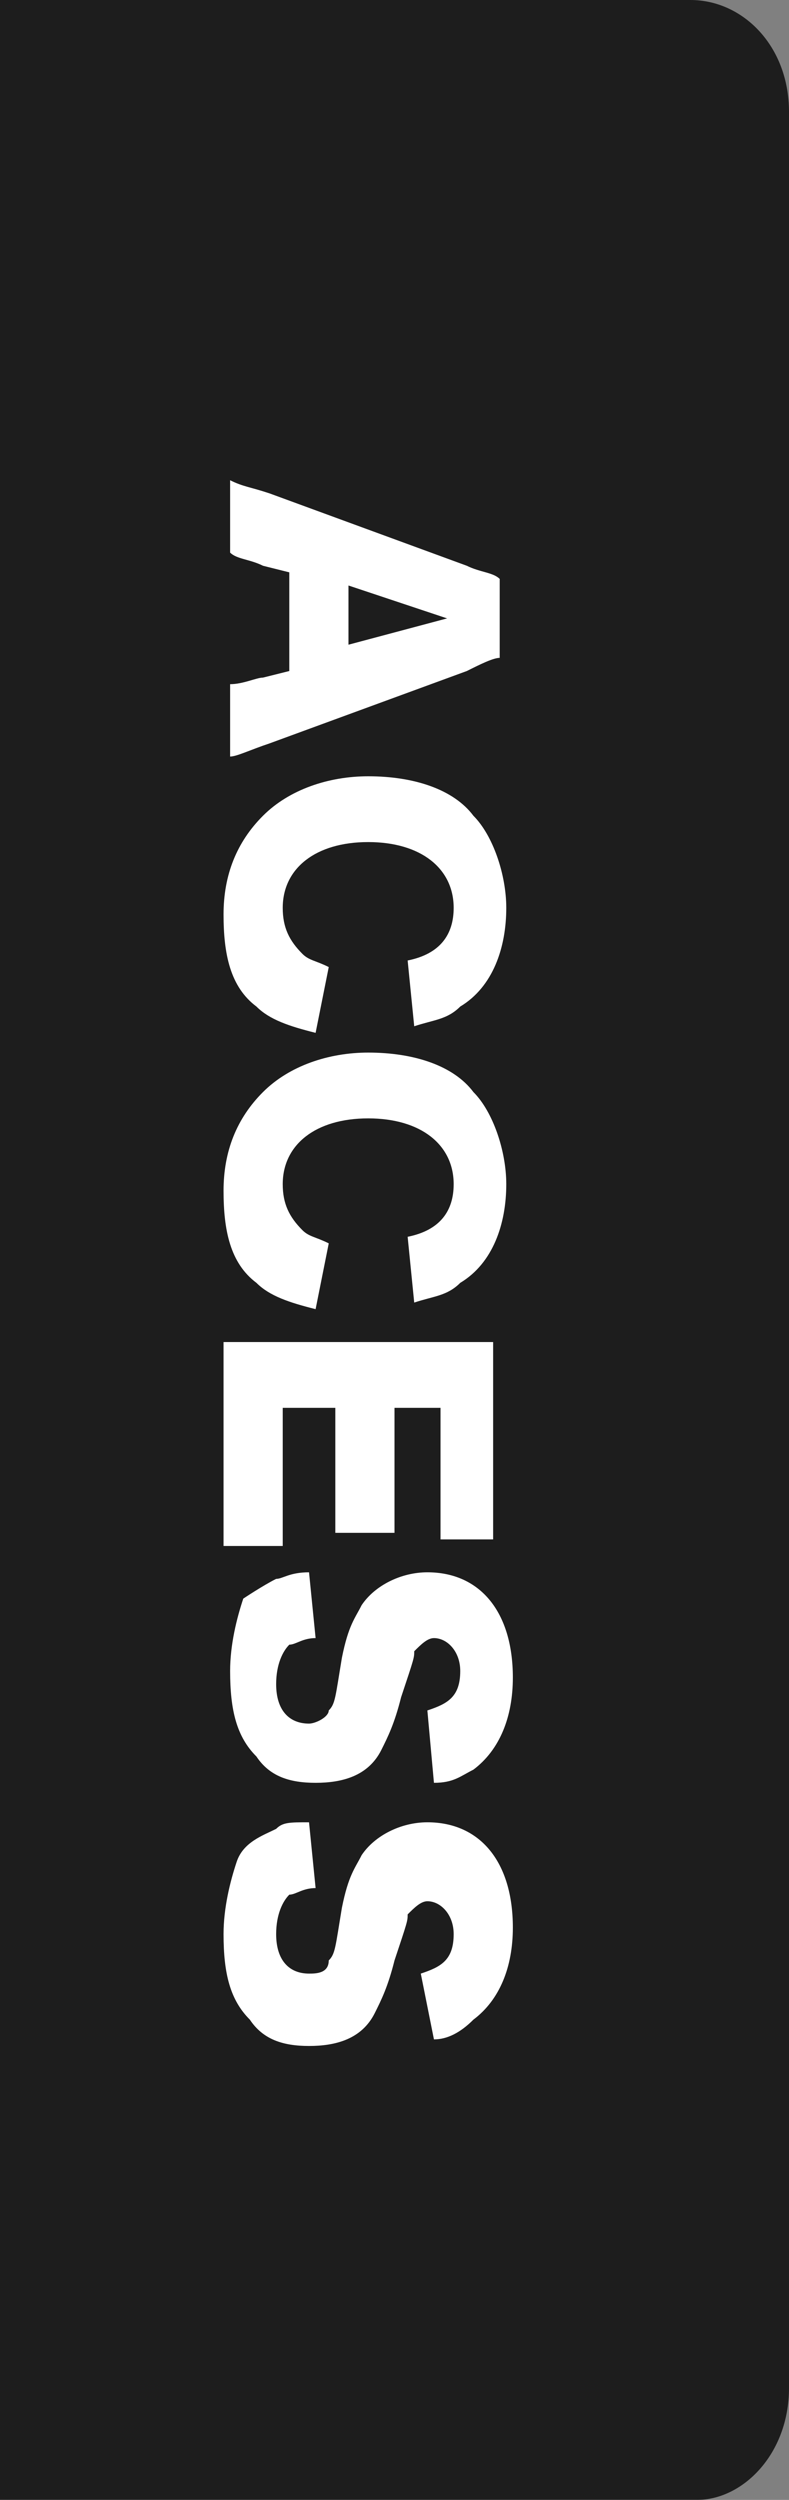 <?xml version="1.0" encoding="utf-8"?>
<!-- Generator: Adobe Illustrator 25.4.1, SVG Export Plug-In . SVG Version: 6.00 Build 0)  -->
<svg version="1.1" id="レイヤー_1" xmlns="http://www.w3.org/2000/svg" xmlns:xlink="http://www.w3.org/1999/xlink" x="0px"
	 y="0px" viewBox="0 0 12 38" style="enable-background:new 0 0 12 38;" xml:space="preserve">
<rect x="0" y="0" width="12" height="38" fill="#808080" stroke="none"/>
<style type="text/css">
	.st0{opacity:0.77;}
	.st1{fill:#FFFFFF;}
</style>
<g class="st0">
	<path d="M12,36.3V1.7C12,0.7,11.3,0,10.5,0H9.3H4.2H0v38h4.2h5.1h1.3C11.3,38,12,37.3,12,36.3z"/>
</g>
<g>
	<path class="st1" d="M3.5,10.4c0.2,0,0.4-0.1,0.5-0.1l0.4-0.1V8.7L4,8.6C3.8,8.5,3.6,8.5,3.5,8.4V7.3c0.2,0.1,0.3,0.1,0.6,0.2
		l3,1.1c0.2,0.1,0.4,0.1,0.5,0.2V10c-0.1,0-0.3,0.1-0.5,0.2l-3,1.1c-0.3,0.1-0.5,0.2-0.6,0.2V10.4z M6.8,9.4L5.3,8.9v0.9L6.8,9.4z"
		/>
	<path class="st1" d="M6.2,14.6c0.5-0.1,0.7-0.4,0.7-0.8c0-0.6-0.5-1-1.3-1c-0.8,0-1.3,0.4-1.3,1c0,0.3,0.1,0.5,0.3,0.7
		c0.1,0.1,0.2,0.1,0.4,0.2l-0.2,1c-0.4-0.1-0.7-0.2-0.9-0.4c-0.4-0.3-0.5-0.8-0.5-1.4c0-0.6,0.2-1.1,0.6-1.5c0.4-0.4,1-0.6,1.6-0.6
		c0.7,0,1.3,0.2,1.6,0.6c0.3,0.3,0.5,0.9,0.5,1.4c0,0.6-0.2,1.2-0.7,1.5c-0.2,0.2-0.4,0.2-0.7,0.3L6.2,14.6z"/>
	<path class="st1" d="M6.2,18.8c0.5-0.1,0.7-0.4,0.7-0.8c0-0.6-0.5-1-1.3-1c-0.8,0-1.3,0.4-1.3,1c0,0.3,0.1,0.5,0.3,0.7
		c0.1,0.1,0.2,0.1,0.4,0.2l-0.2,1c-0.4-0.1-0.7-0.2-0.9-0.4c-0.4-0.3-0.5-0.8-0.5-1.4c0-0.6,0.2-1.1,0.6-1.5c0.4-0.4,1-0.6,1.6-0.6
		c0.7,0,1.3,0.2,1.6,0.6c0.3,0.3,0.5,0.9,0.5,1.4c0,0.6-0.2,1.2-0.7,1.5c-0.2,0.2-0.4,0.2-0.7,0.3L6.2,18.8z"/>
	<path class="st1" d="M3.4,23.5c0-0.2,0-0.4,0-0.8v-1.6c0-0.4,0-0.5,0-0.7c0.2,0,0.4,0,0.7,0h2.7c0.3,0,0.5,0,0.7,0
		c0,0.2,0,0.3,0,0.7v1.6c0,0.3,0,0.5,0,0.7H6.7c0-0.2,0-0.4,0-0.7v-1.3H6v1.1c0,0.3,0,0.5,0,0.8H5.1c0-0.2,0-0.4,0-0.8v-1.1H4.3v1.3
		c0,0.4,0,0.6,0,0.8H3.4z"/>
	<path class="st1" d="M4.8,24.9c-0.2,0-0.3,0.1-0.4,0.1c-0.1,0.1-0.2,0.3-0.2,0.6c0,0.4,0.2,0.6,0.5,0.6C4.8,26.2,5,26.1,5,26
		c0.1-0.1,0.1-0.2,0.2-0.8c0.1-0.5,0.2-0.6,0.3-0.8c0.2-0.3,0.6-0.5,1-0.5c0.8,0,1.3,0.6,1.3,1.6c0,0.6-0.2,1.1-0.6,1.4
		c-0.2,0.1-0.3,0.2-0.6,0.2l-0.1-1.1c0.3-0.1,0.5-0.2,0.5-0.6c0-0.3-0.2-0.5-0.4-0.5c-0.1,0-0.2,0.1-0.3,0.2c0,0.1,0,0.1-0.2,0.7
		c-0.1,0.4-0.2,0.6-0.3,0.8c-0.2,0.4-0.6,0.5-1,0.5c-0.4,0-0.7-0.1-0.9-0.4c-0.3-0.3-0.4-0.7-0.4-1.3c0-0.4,0.1-0.8,0.2-1.1
		C3.7,24.3,4,24.1,4.2,24c0.1,0,0.2-0.1,0.5-0.1L4.8,24.9z"/>
	<path class="st1" d="M4.8,28.7c-0.2,0-0.3,0.1-0.4,0.1c-0.1,0.1-0.2,0.3-0.2,0.6c0,0.4,0.2,0.6,0.5,0.6C4.8,30,5,30,5,29.8
		c0.1-0.1,0.1-0.2,0.2-0.8c0.1-0.5,0.2-0.6,0.3-0.8c0.2-0.3,0.6-0.5,1-0.5c0.8,0,1.3,0.6,1.3,1.6c0,0.6-0.2,1.1-0.6,1.4
		C7,30.9,6.8,31,6.6,31L6.4,30c0.3-0.1,0.5-0.2,0.5-0.6c0-0.3-0.2-0.5-0.4-0.5c-0.1,0-0.2,0.1-0.3,0.2c0,0.1,0,0.1-0.2,0.7
		c-0.1,0.4-0.2,0.6-0.3,0.8c-0.2,0.4-0.6,0.5-1,0.5c-0.4,0-0.7-0.1-0.9-0.4c-0.3-0.3-0.4-0.7-0.4-1.3c0-0.4,0.1-0.8,0.2-1.1
		c0.1-0.3,0.4-0.4,0.6-0.5c0.1-0.1,0.2-0.1,0.5-0.1L4.8,28.7z"/>
</g>
</svg>
